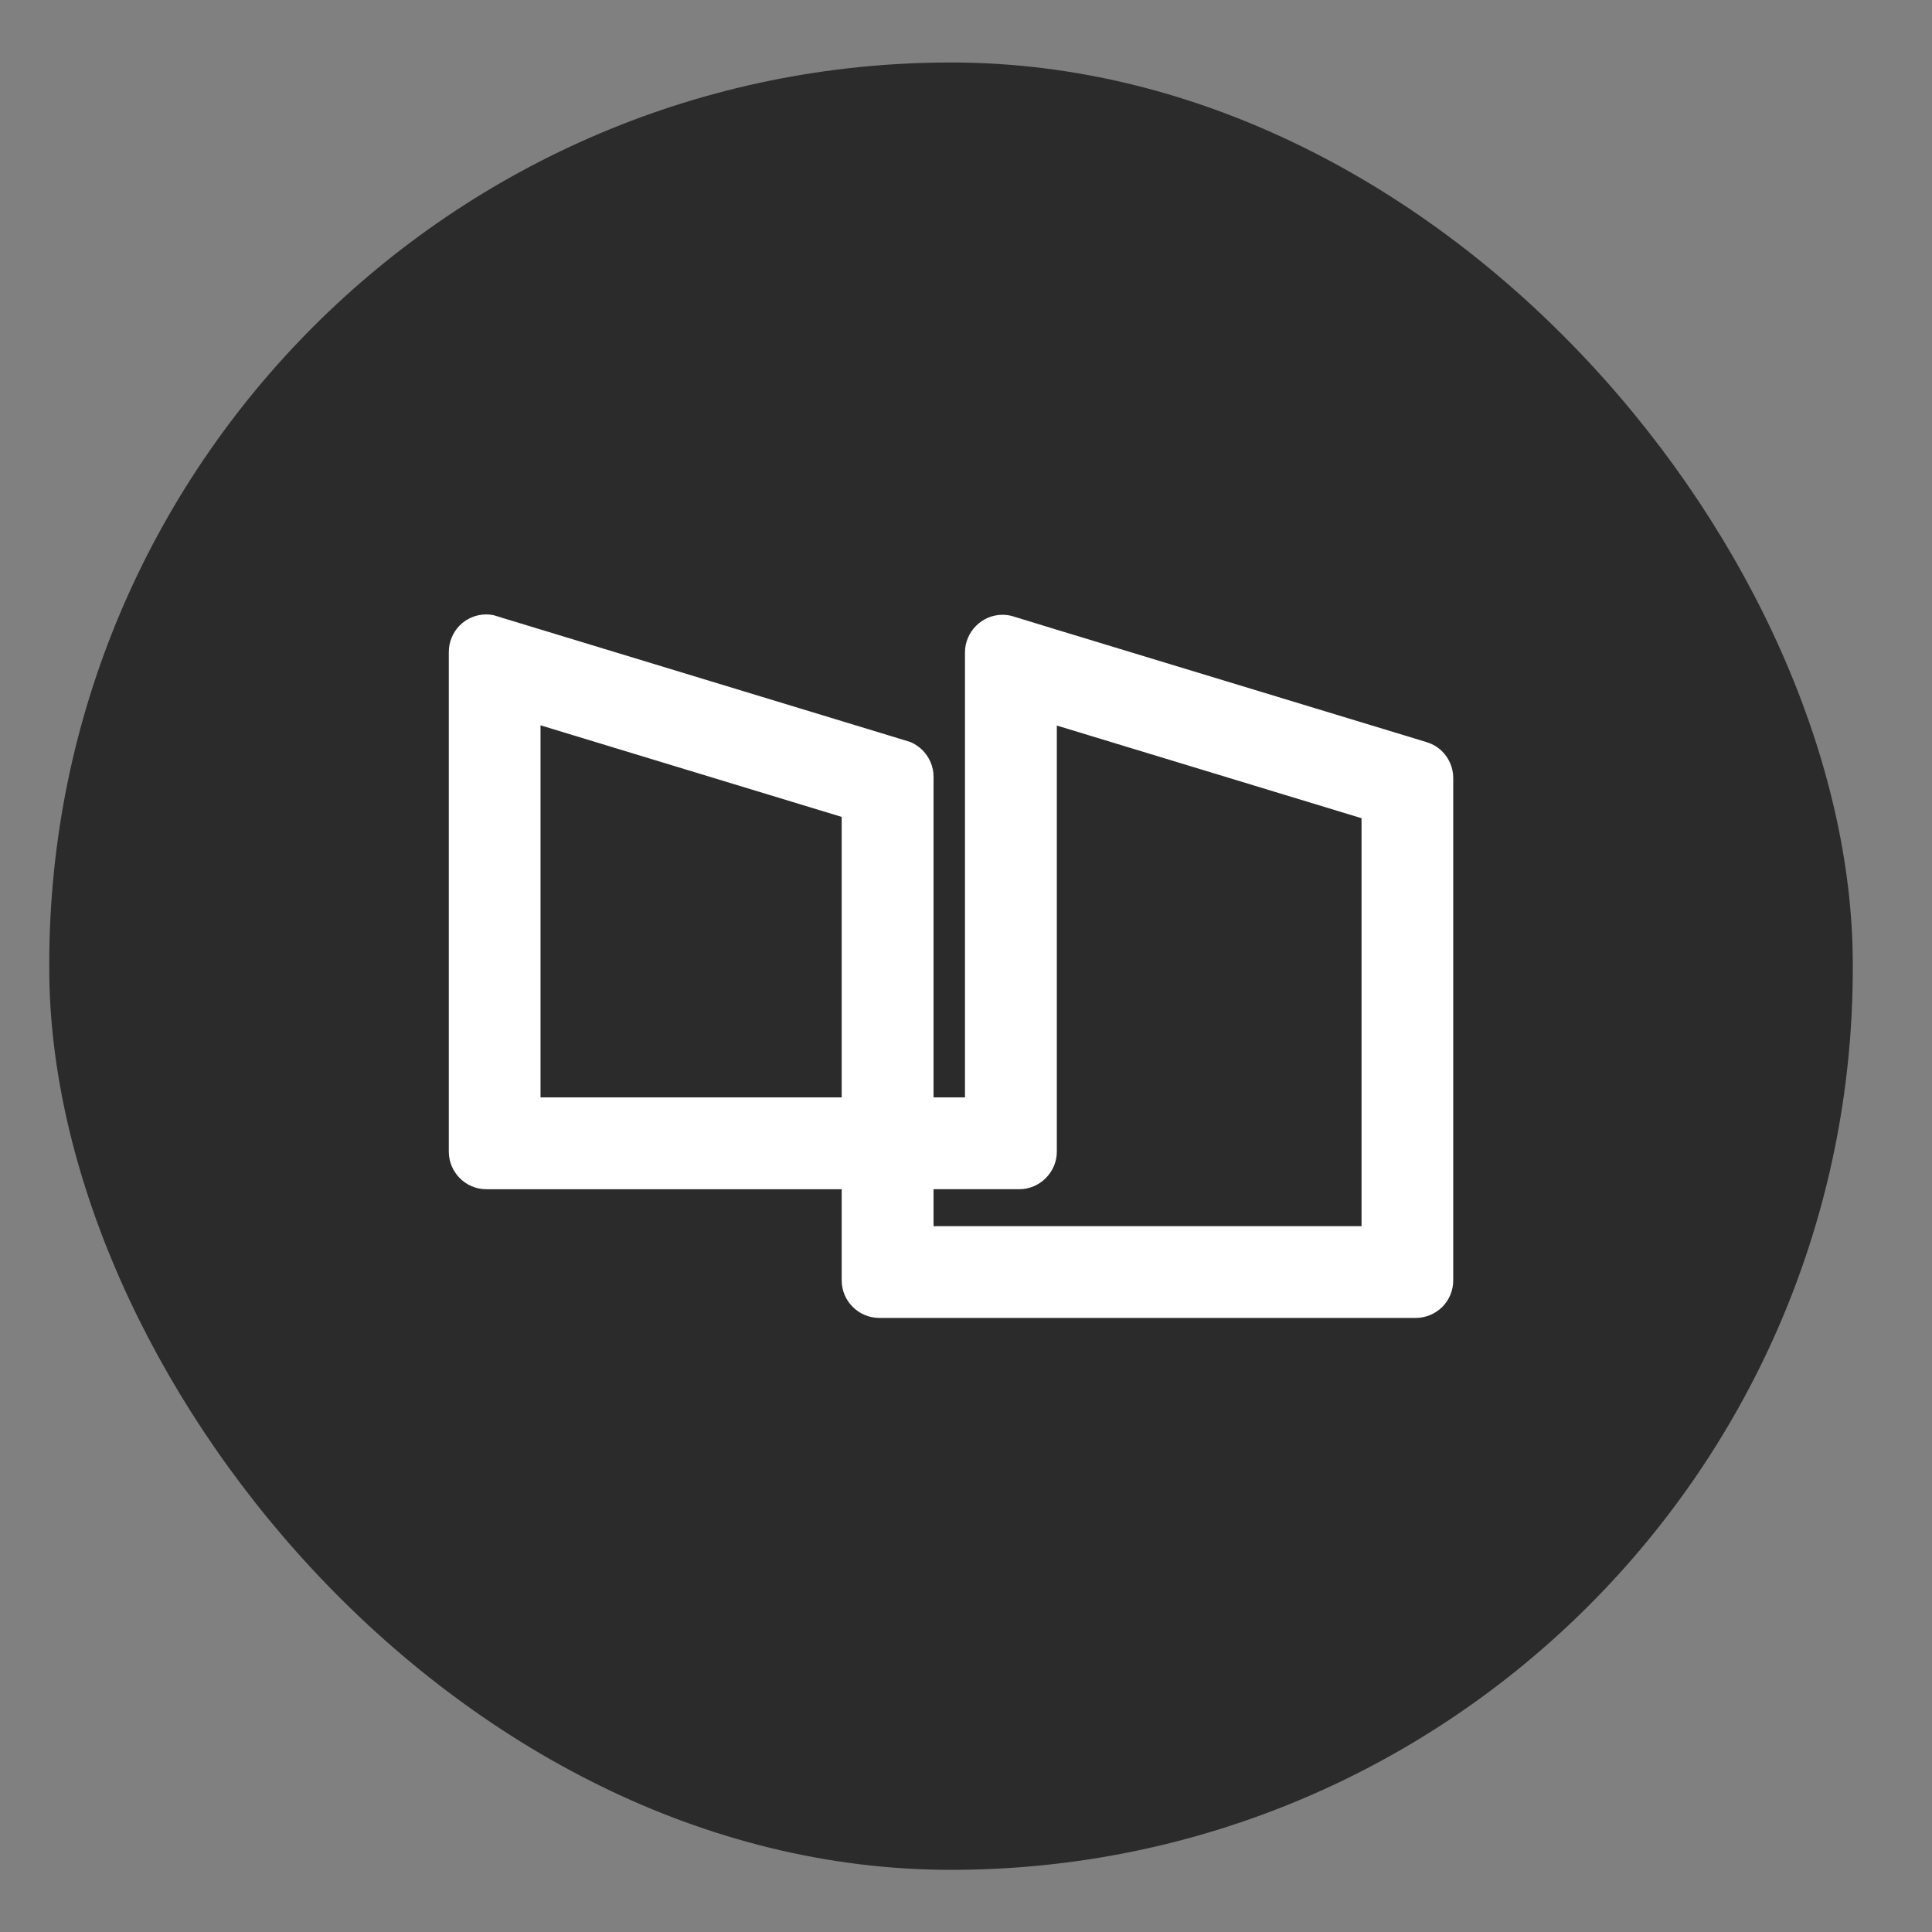 <?xml version="1.0" encoding="UTF-8"?>
<svg id="katman_1" data-name="katman 1" xmlns="http://www.w3.org/2000/svg" viewBox="0 0 1000 1000">
  <rect x="0" y="0" width="1000" height="1000" fill="#808080" stroke="none"/>
  <defs>
    <style>
      .cls-1 {
        fill: #2b2b2b;
      }

      .cls-2 {
        fill: #fff;
      }
    </style>
  </defs>
  <rect class="cls-1" x="25.49" y="32.34" width="933.51" height="935.49" rx="466.76" ry="466.76"/>
  <path class="cls-2" d="M746.52,388.96c-2.13-2.13-4.81-3.78-7.74-4.69l-.49-.18-11.21-3.41-180.08-54.73-17.12-5.24-4.57-1.4-1.4-.43c-1.58-.43-3.29-.67-5-.67-5.3,0-10.18,2.19-13.71,5.73-3.53,3.53-5.73,8.41-5.73,13.71v230.36h-16.27v-166.01c0-5.3-2.19-10.18-5.73-13.71-1.77-1.77-3.84-3.17-6.16-4.2h-.06l-3.35-1.04c-.06-.06-.18-.06-.24-.06l-7.56-2.32-180.33-54.85-20.23-6.15-.3-.12-3.66-1.1-.3-.06c-1.16-.24-2.38-.37-3.6-.37-5.36,0-10.18,2.19-13.71,5.67-3.47,3.53-5.67,8.41-5.67,13.71v258.7c0,10.66,8.71,19.44,19.38,19.44h183.98v47.23c0,10.66,8.78,19.38,19.44,19.38h277.71c5.3,0,10.18-2.19,13.71-5.67,3.47-3.53,5.67-8.35,5.67-13.71v-260.1c0-5.36-2.19-10.18-5.67-13.71ZM279.77,568v-192.58l155.89,47.41v145.16h-155.89ZM704.72,634.67h-221.52v-19.14h44.37c5.3,0,10.18-2.19,13.71-5.73,3.53-3.53,5.73-8.35,5.73-13.71v-220.55l157.72,47.96v211.16Z"/>
</svg>